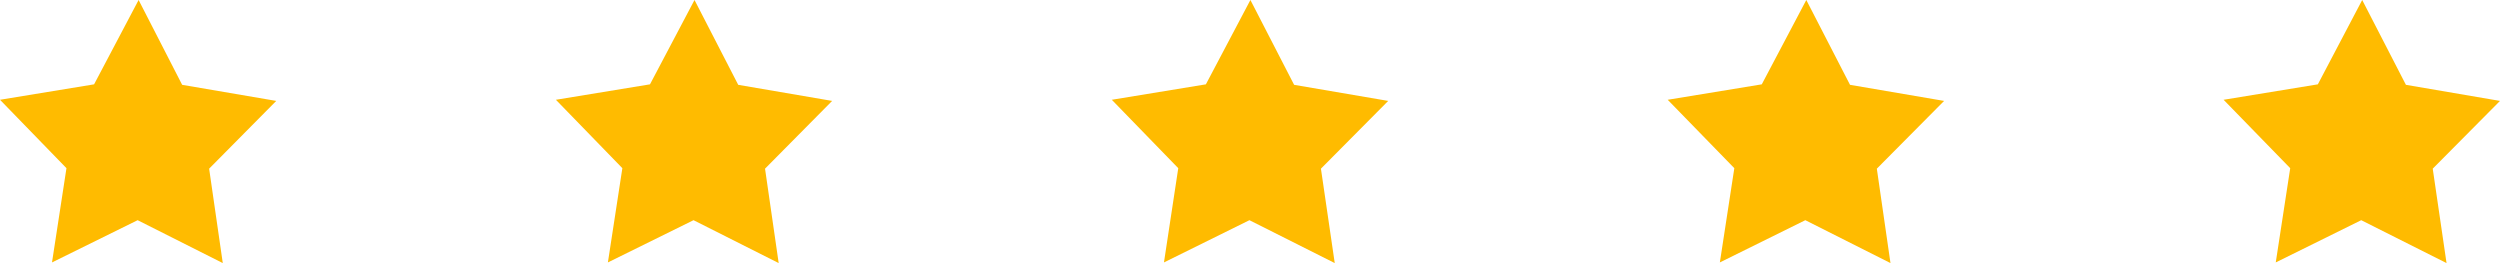 <svg xmlns="http://www.w3.org/2000/svg" viewBox="0 0 153.85 16.19"><defs><style>.cls-1{fill:#fb0;}</style></defs><title>Estrellas1x</title><g id="Capa_2" data-name="Capa 2"><g id="Layer_1" data-name="Layer 1"><polygon class="cls-1" points="13.71 16.19 8.47 13.55 3.2 16.15 4.09 10.35 0 6.14 5.79 5.19 8.53 0 11.21 5.22 17 6.21 12.87 10.38 13.71 16.19"/><polygon class="cls-1" points="47.92 16.19 42.68 13.55 37.41 16.15 38.3 10.35 34.21 6.14 40 5.19 42.74 0 45.43 5.22 51.21 6.21 47.08 10.38 47.92 16.19"/><polygon class="cls-1" points="82.14 16.19 76.89 13.55 71.63 16.15 72.51 10.35 68.42 6.14 74.21 5.19 76.95 0 79.64 5.22 85.43 6.21 81.29 10.38 82.14 16.19"/><polygon class="cls-1" points="116.34 16.19 111.1 13.55 105.84 16.15 106.73 10.35 102.63 6.14 108.42 5.19 111.16 0 113.85 5.22 119.64 6.21 115.5 10.38 116.34 16.19"/><polygon class="cls-1" points="150.56 16.19 145.31 13.55 140.05 16.15 140.94 10.35 136.84 6.14 142.64 5.19 145.37 0 148.06 5.22 153.85 6.21 149.71 10.38 150.56 16.19"/></g></g></svg>